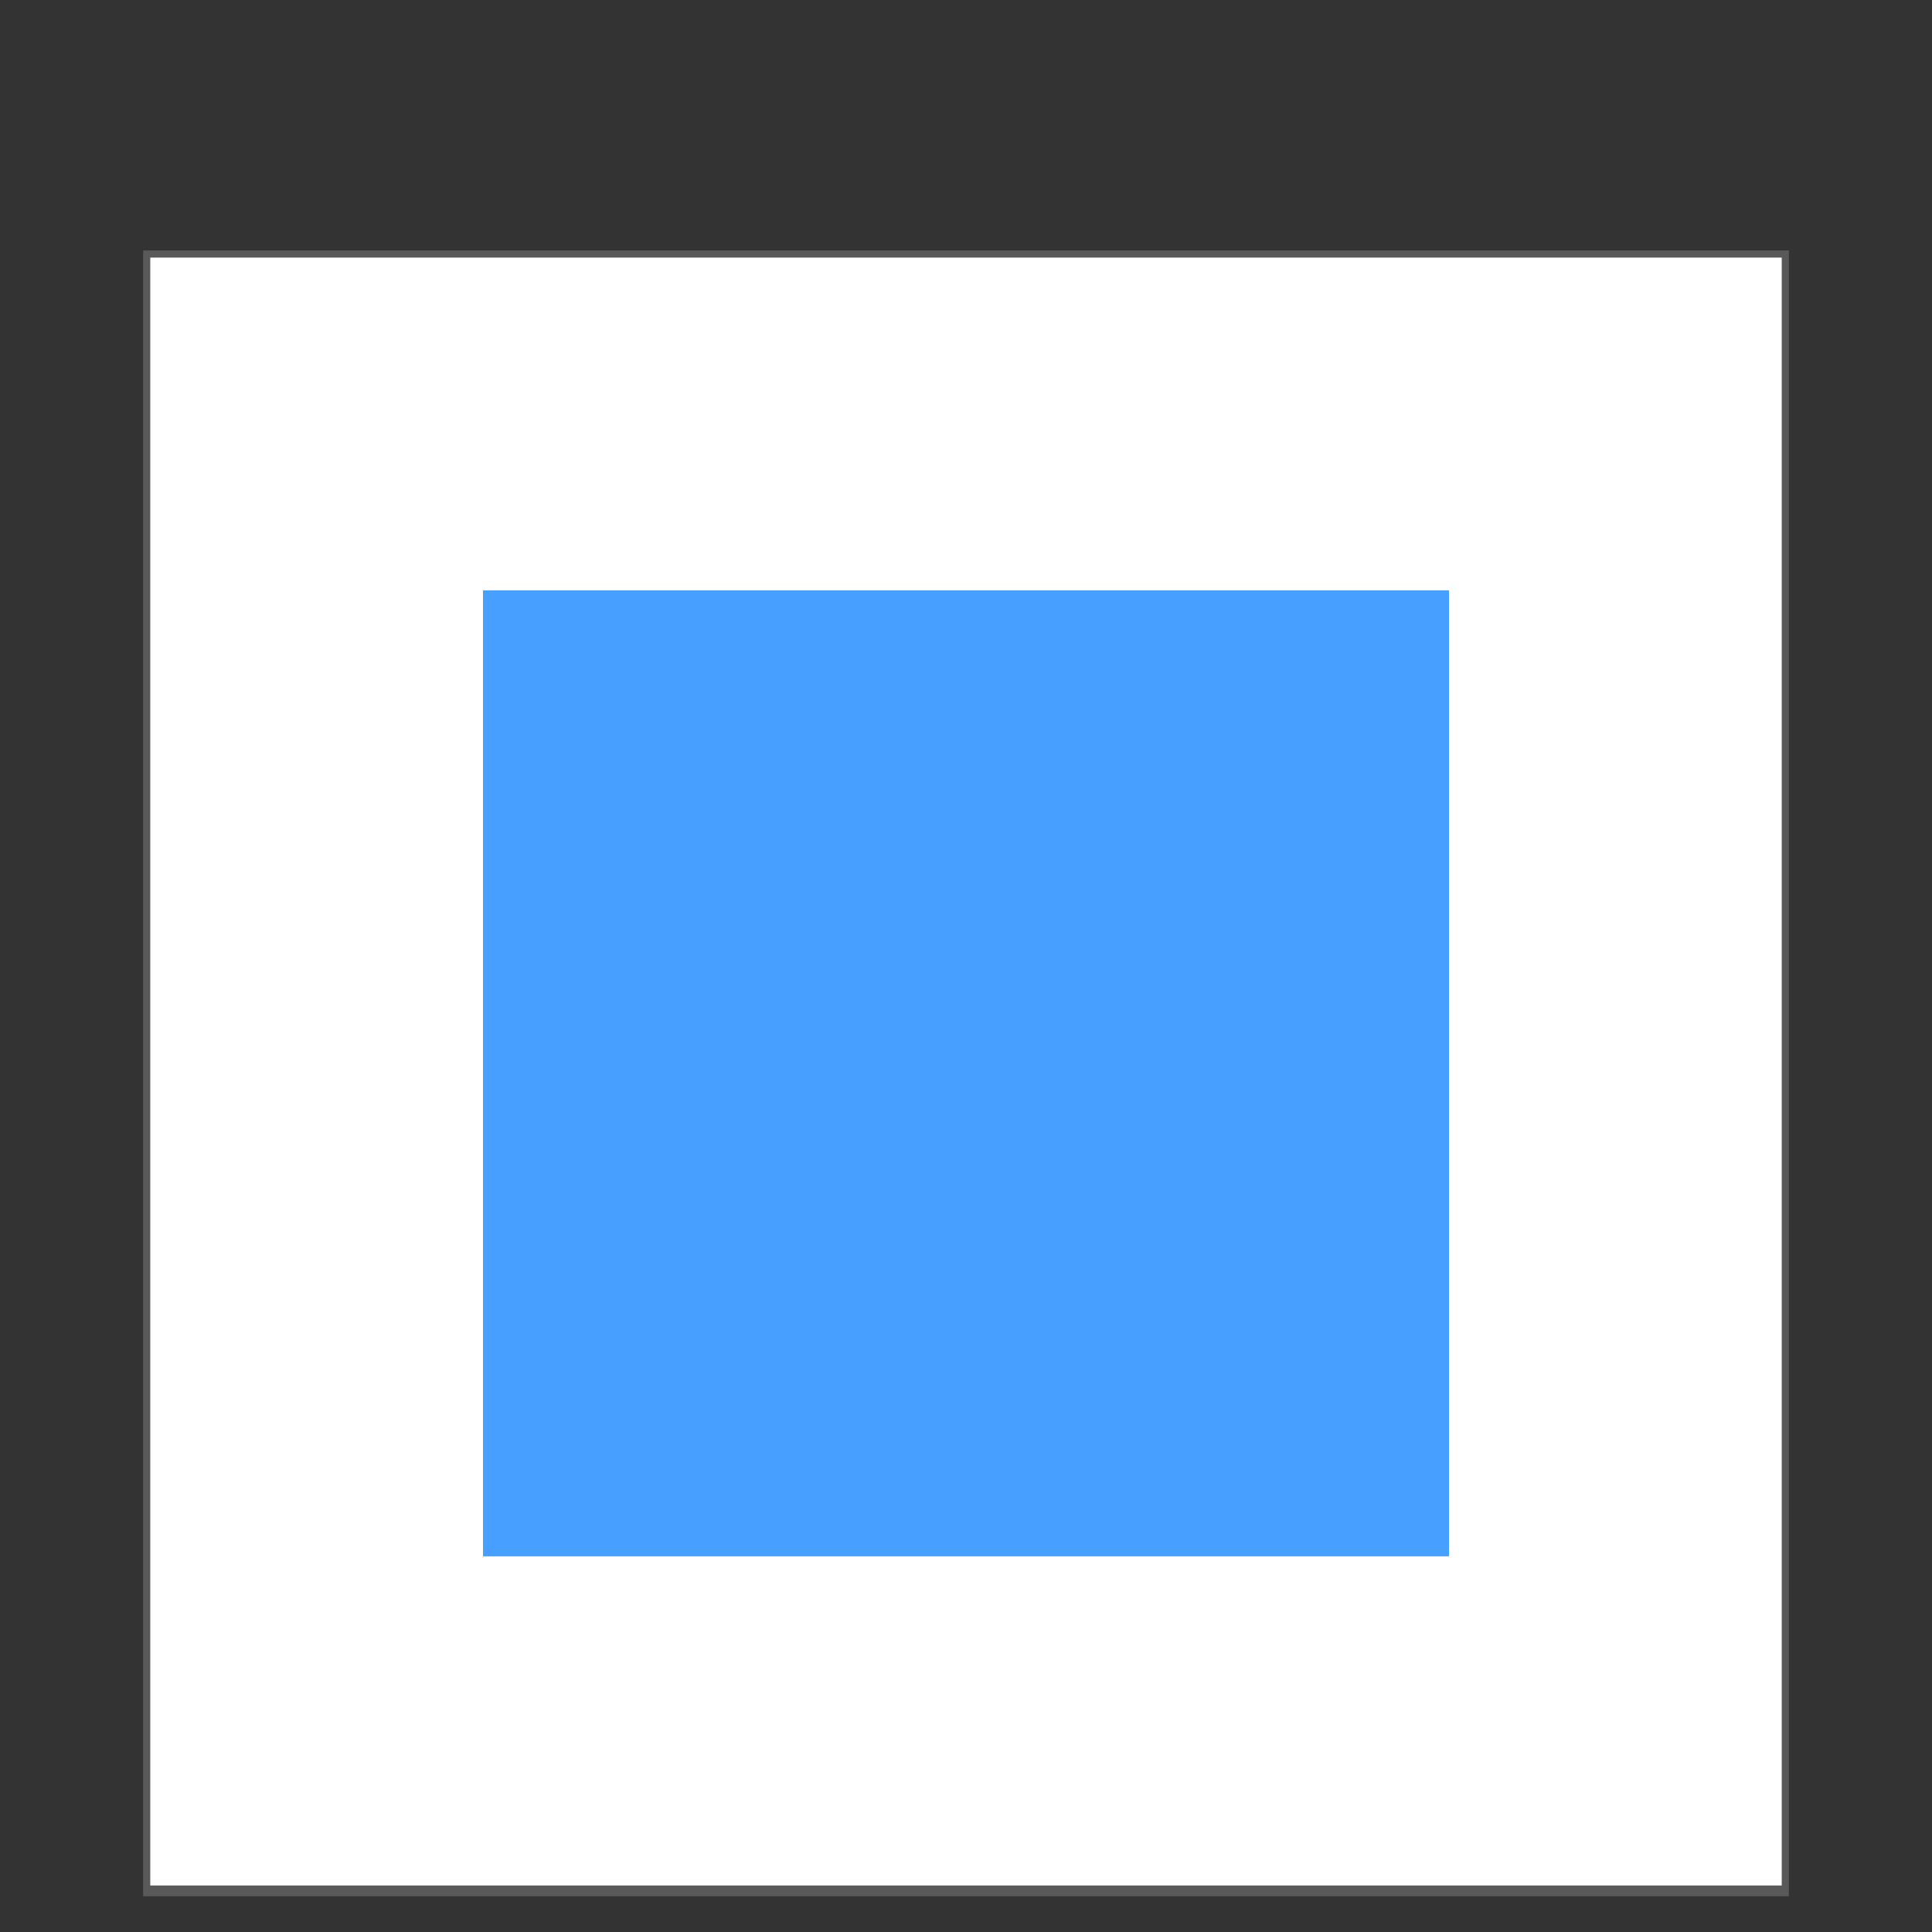 <?xml version="1.0" encoding="utf-8"?>
<!-- Generator: Adobe Illustrator 25.2.0, SVG Export Plug-In . SVG Version: 6.00 Build 0)  -->
<svg version="1.1" id="Layer_1" xmlns="http://www.w3.org/2000/svg" xmlns:xlink="http://www.w3.org/1999/xlink" x="0px" y="0px"
	 viewBox="0 0 54 54" enable-background="new 0 0 54 54" xml:space="preserve">
<rect x="0" y="0" width="54" height="54" fill="#333333" stroke="none"/>
<g>
	<rect x="4.1" y="7.1" fill="#FFFFFF" width="45.8" height="45.8"/>
	<path fill="#595959" d="M49.8,7.2v45.5H4.2V7.2H49.8 M50,7H4v46h46V7L50,7z"/>
</g>
<rect x="13.5" y="16.5" fill="#47A0FF" width="27" height="27"/>
<rect x="63" y="42.5" transform="matrix(0.707 -0.707 0.707 0.707 -16.138 67.974)" width="22" height="22"/>
</svg>
